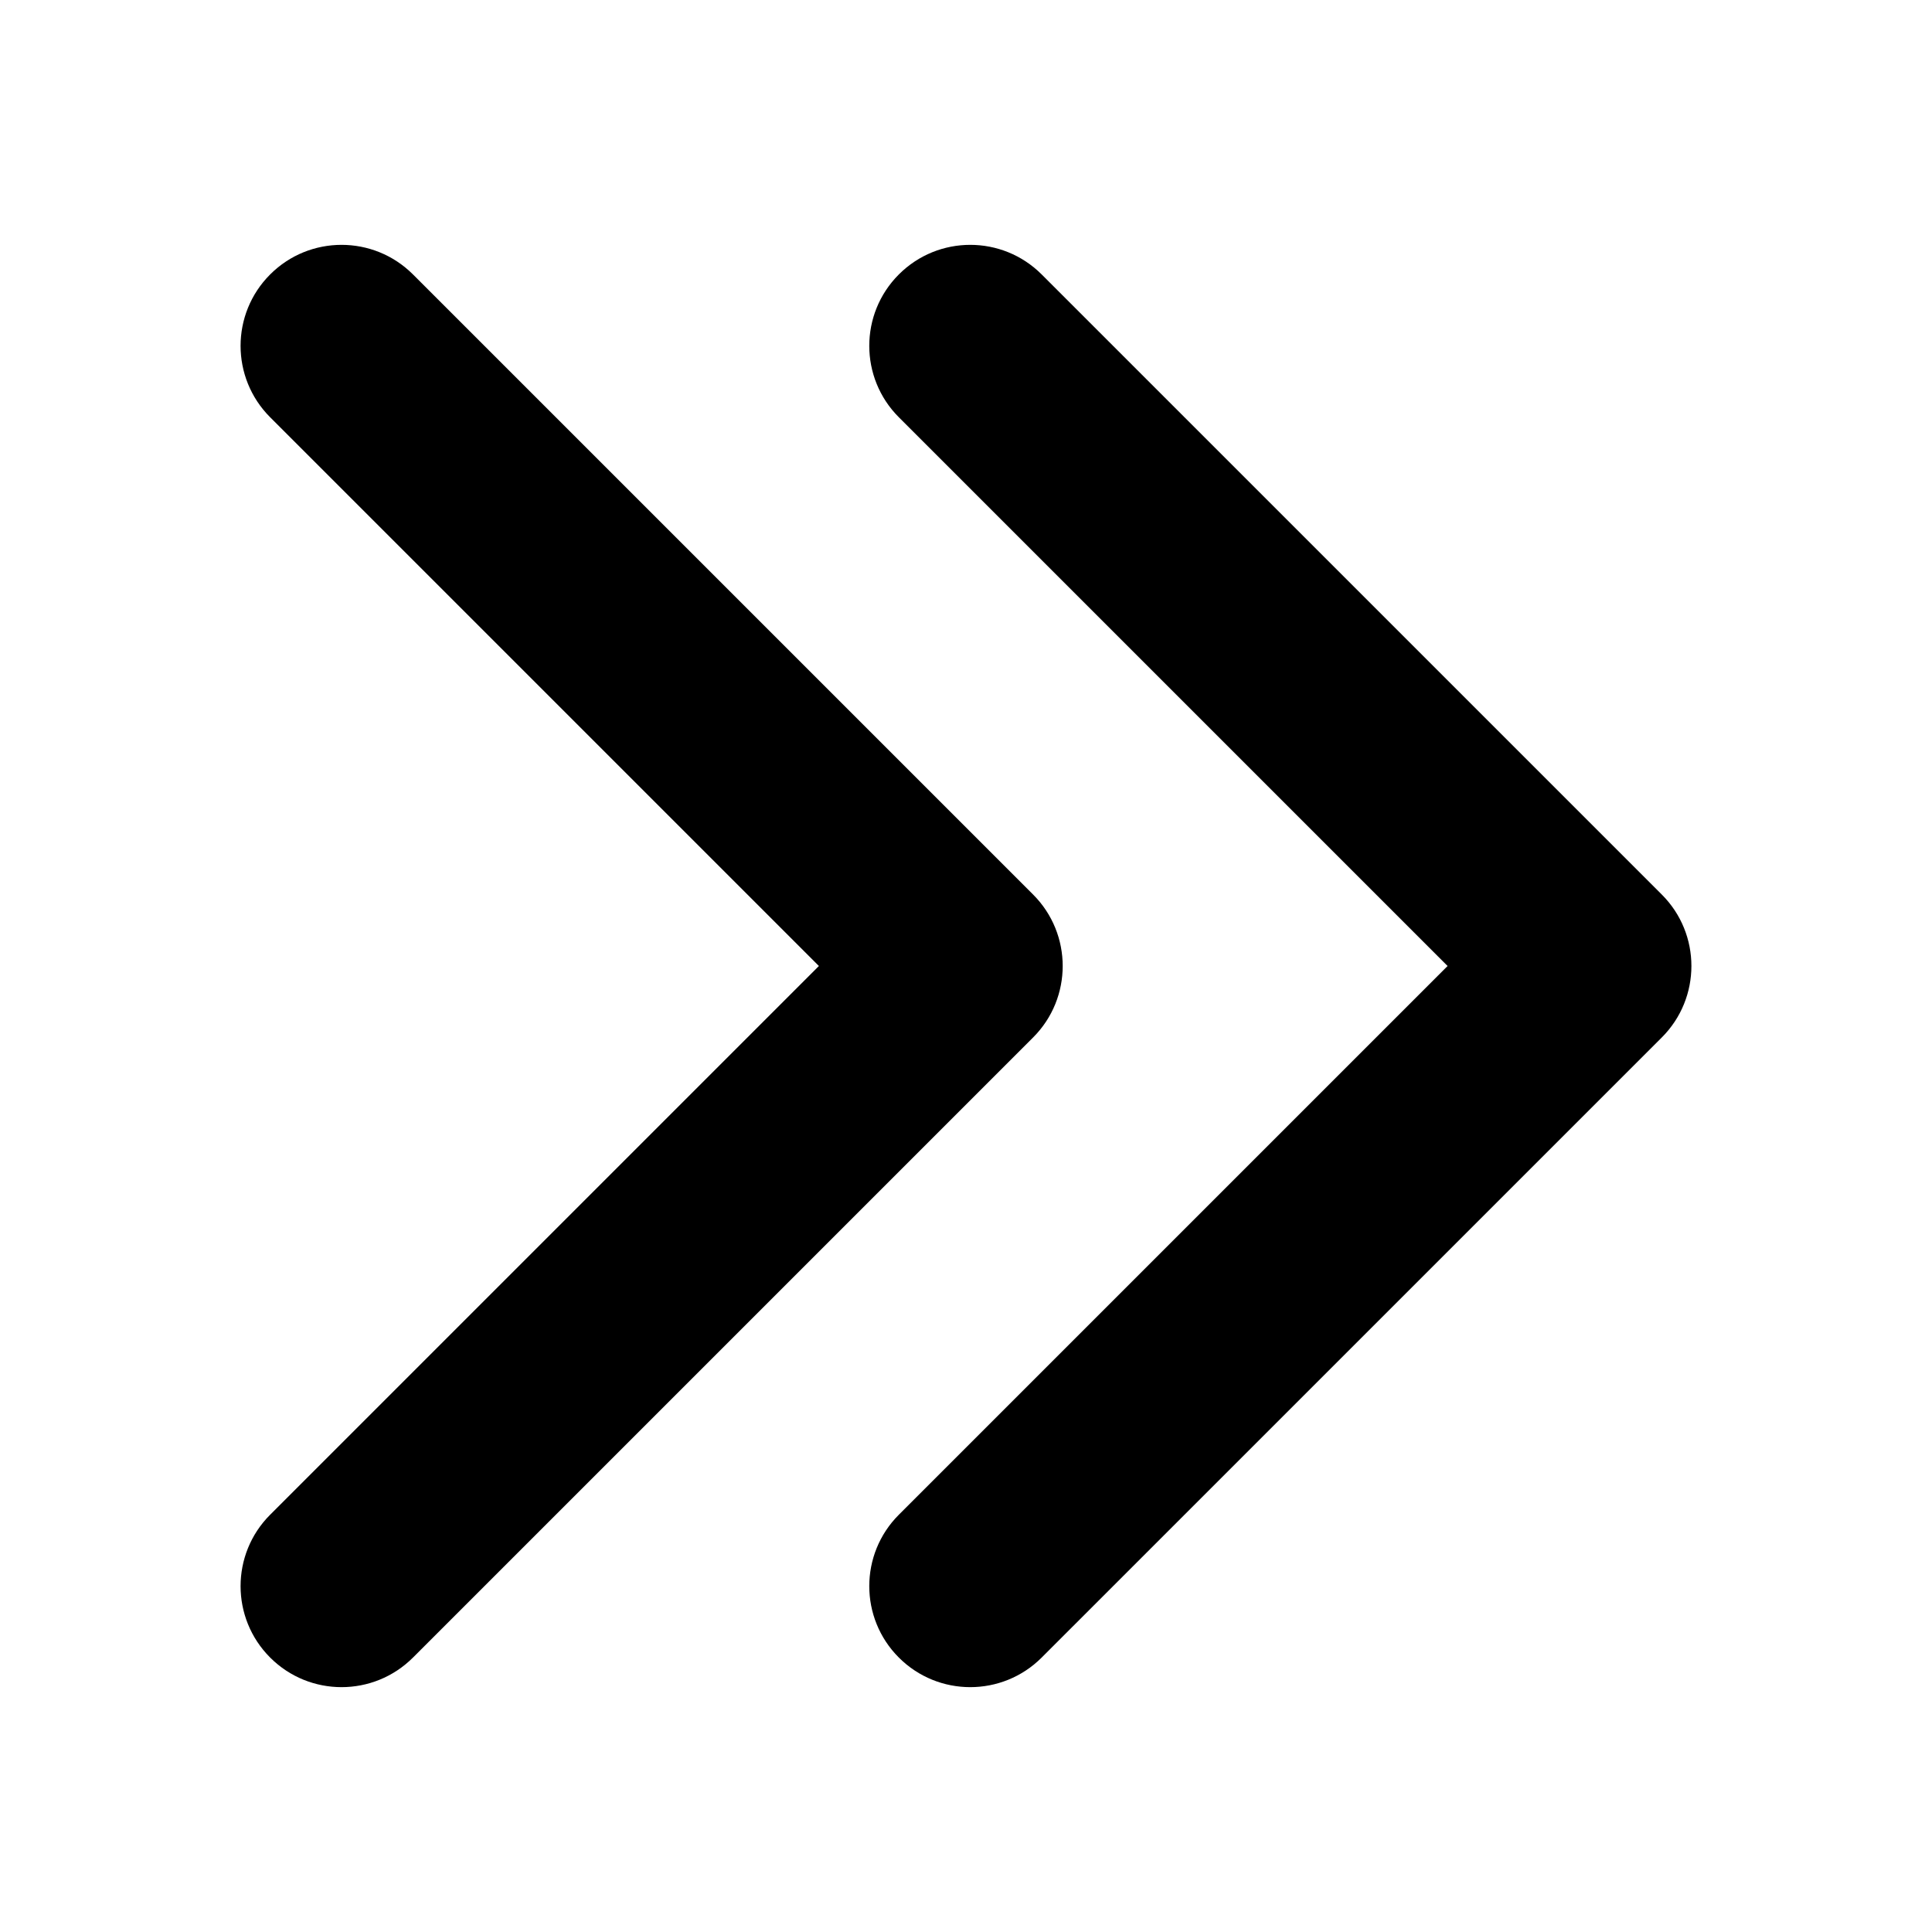 <?xml version="1.0" encoding="utf-8"?>
<!-- Generator: Adobe Illustrator 16.0.0, SVG Export Plug-In . SVG Version: 6.00 Build 0)  -->
<!DOCTYPE svg PUBLIC "-//W3C//DTD SVG 1.1//EN" "http://www.w3.org/Graphics/SVG/1.1/DTD/svg11.dtd">
<svg version="1.1" id="Layer_3" xmlns="http://www.w3.org/2000/svg" xmlns:xlink="http://www.w3.org/1999/xlink" x="0px" y="0px"
	 width="100px" height="100px" viewBox="0 0 100 100" enable-background="new 0 0 100 100" xml:space="preserve">
<path d="M74.927,50L46.524,21.598c-2.041-2.042-2.041-5.352,0-7.393c2.041-2.042,5.351-2.042,7.393,0l32.1,32.099
	c1.02,1.021,1.53,2.358,1.53,3.696s-0.511,2.676-1.53,3.696l-32.1,32.099c-2.042,2.042-5.352,2.042-7.393,0
	c-2.041-2.041-2.041-5.352,0-7.393L74.927,50z M13.983,78.402c-2.041,2.041-2.041,5.352,0,7.393c2.041,2.042,5.35,2.042,7.393,0
	l32.1-32.099c1.02-1.021,1.529-2.358,1.529-3.696s-0.51-2.676-1.529-3.696l-32.1-32.099c-2.043-2.042-5.352-2.042-7.393,0
	c-2.041,2.041-2.041,5.351,0,7.393L42.386,50L13.983,78.402z"/>
</svg>
